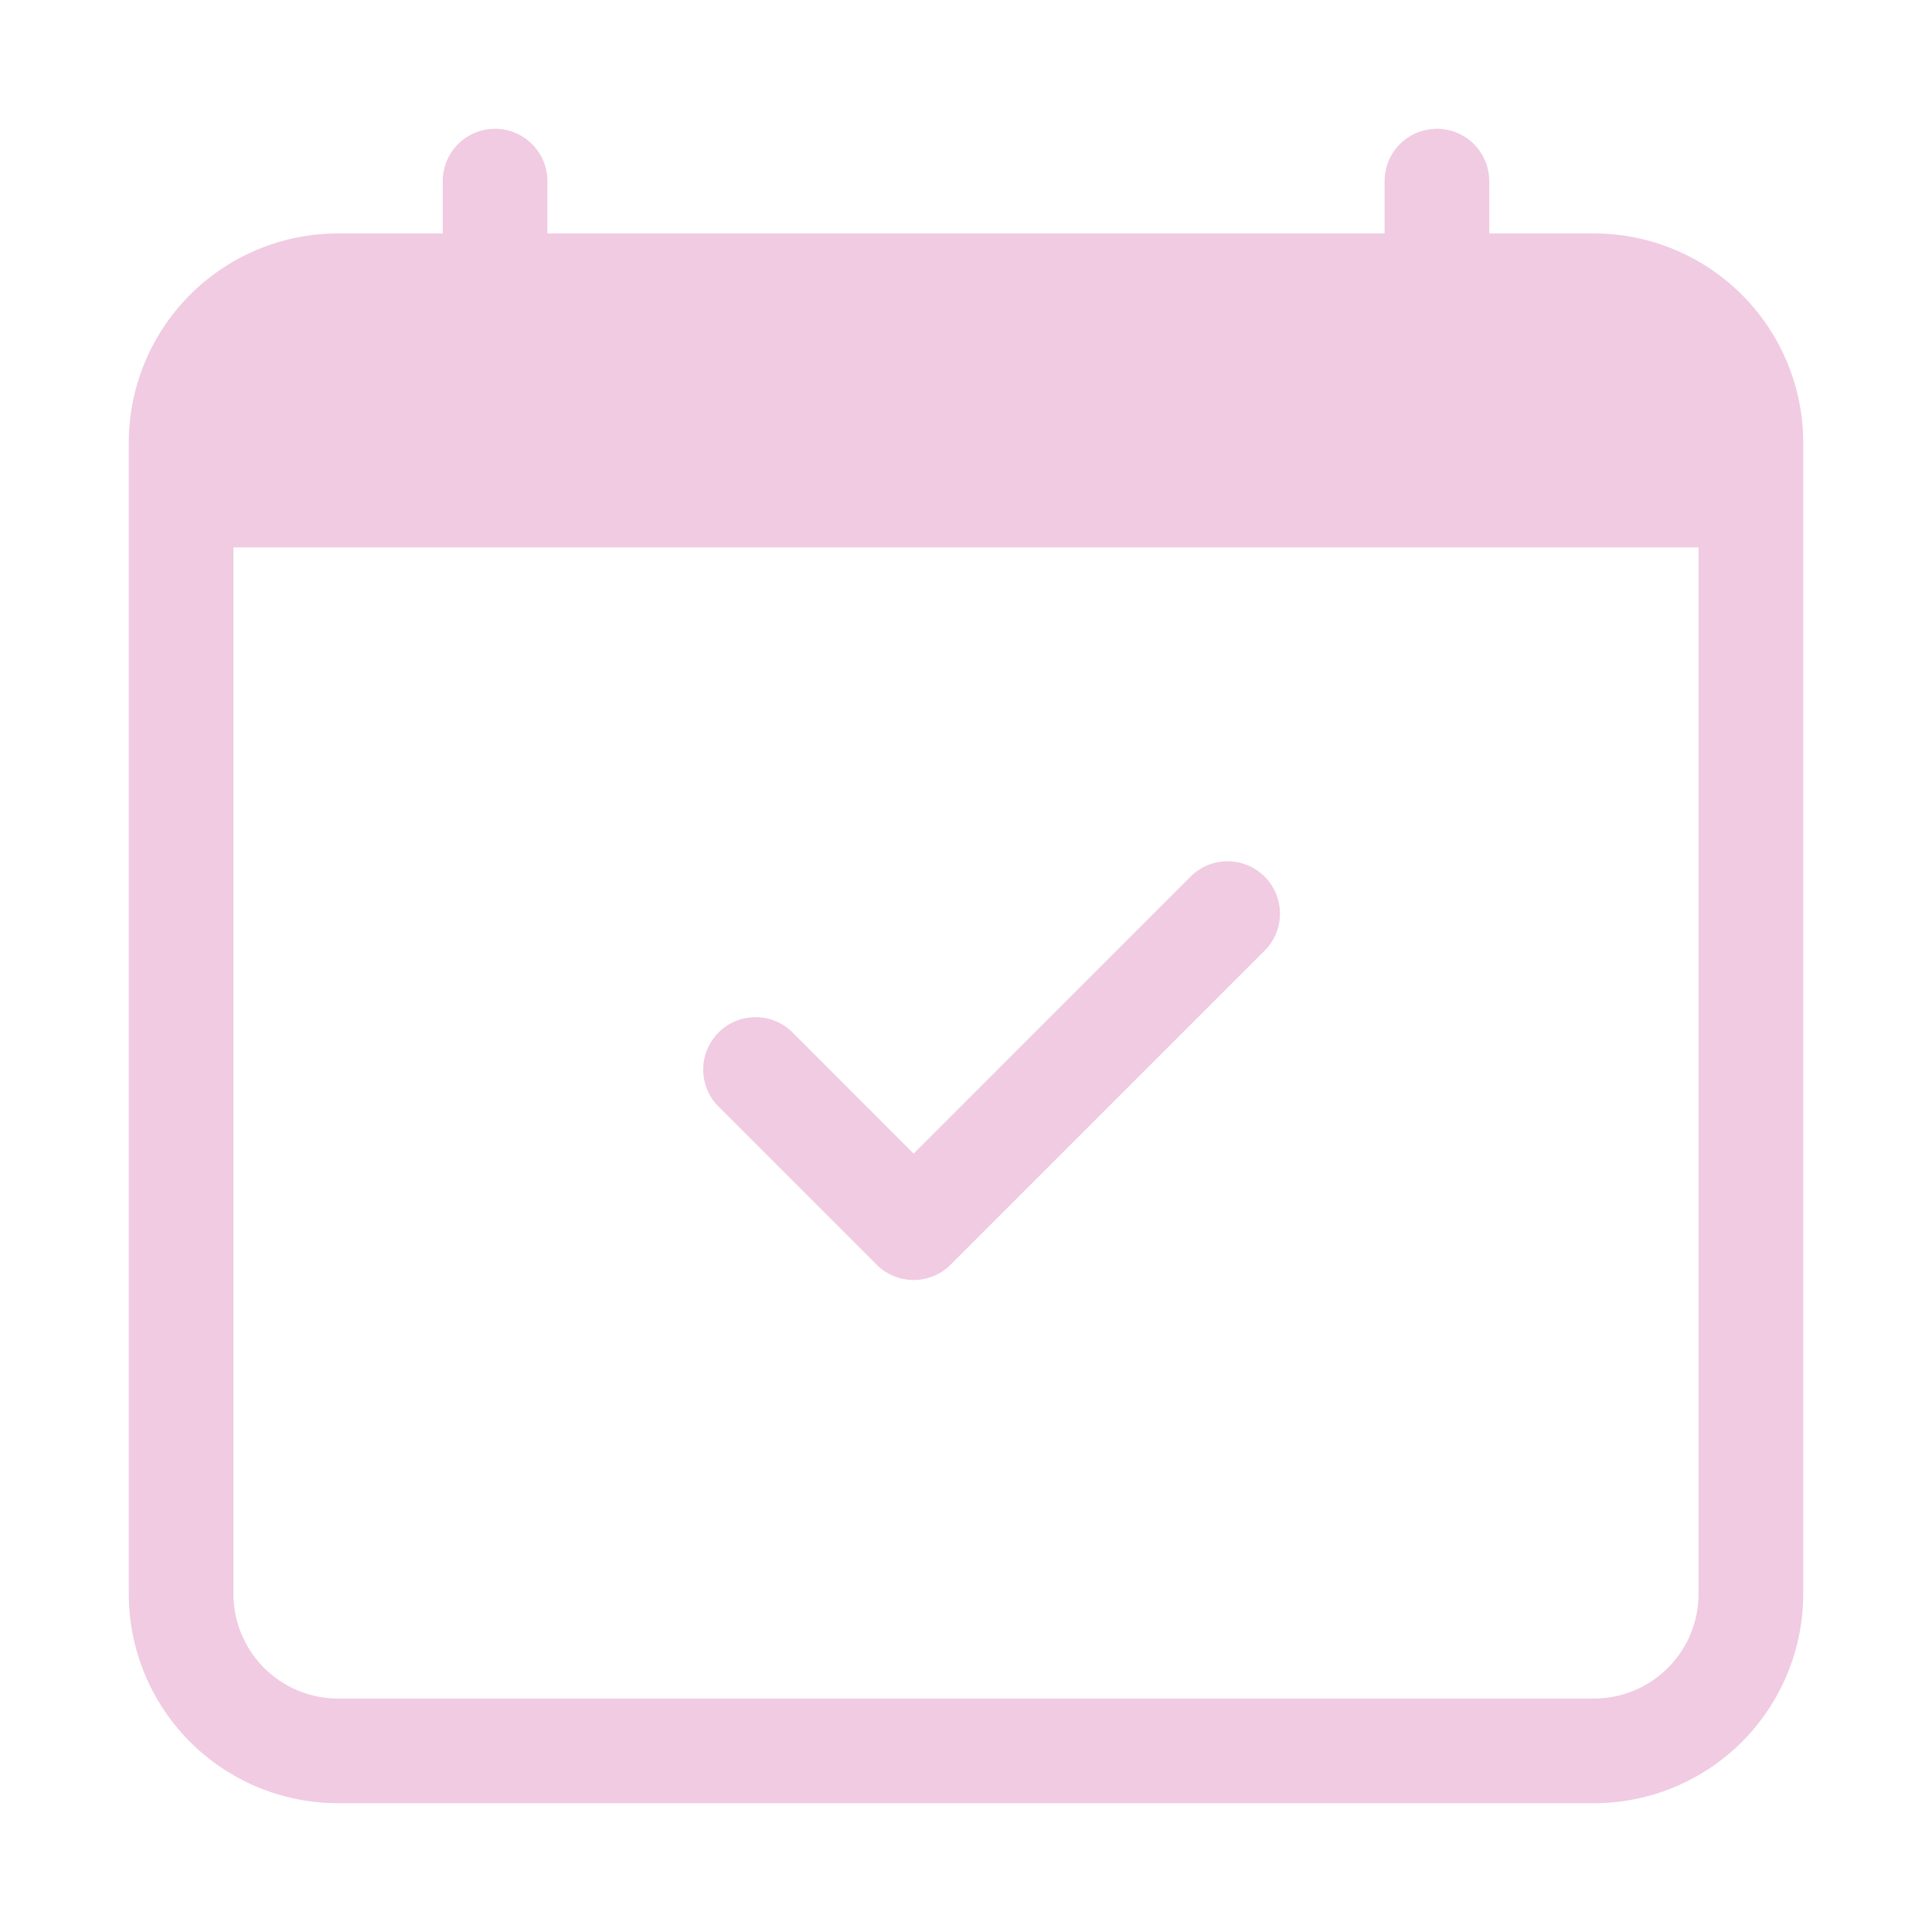 <?xml version="1.0" encoding="UTF-8"?> <svg xmlns="http://www.w3.org/2000/svg" width="120" height="120" viewBox="0 0 120 120"><g transform="translate(8094 -5229)"><rect width="120" height="120" transform="translate(-8094 5229)" fill="none"></rect><g transform="translate(-8086 5237)"><path d="M40.3,7.954a3.25,3.25,0,0,1,0,4.6l-19.5,19.5a3.25,3.25,0,0,1-4.6,0l-9.75-9.75a3.254,3.254,0,1,1,4.6-4.6L18.5,25.159,35.7,7.954a3.25,3.25,0,0,1,4.6,0" transform="translate(30.247 38.495)" fill="#f0cbe2"></path><path d="M22.75,0A3.25,3.25,0,0,1,26,3.25V6.5H78V3.25a3.25,3.25,0,1,1,6.5,0V6.5H91a13,13,0,0,1,13,13V91a13,13,0,0,1-13,13H13A13,13,0,0,1,0,91V19.5a13,13,0,0,1,13-13h6.5V3.25A3.25,3.25,0,0,1,22.75,0M6.5,26V91A6.5,6.5,0,0,0,13,97.5H91A6.5,6.5,0,0,0,97.5,91V26Z" fill="#f0cbe2"></path></g></g></svg> 